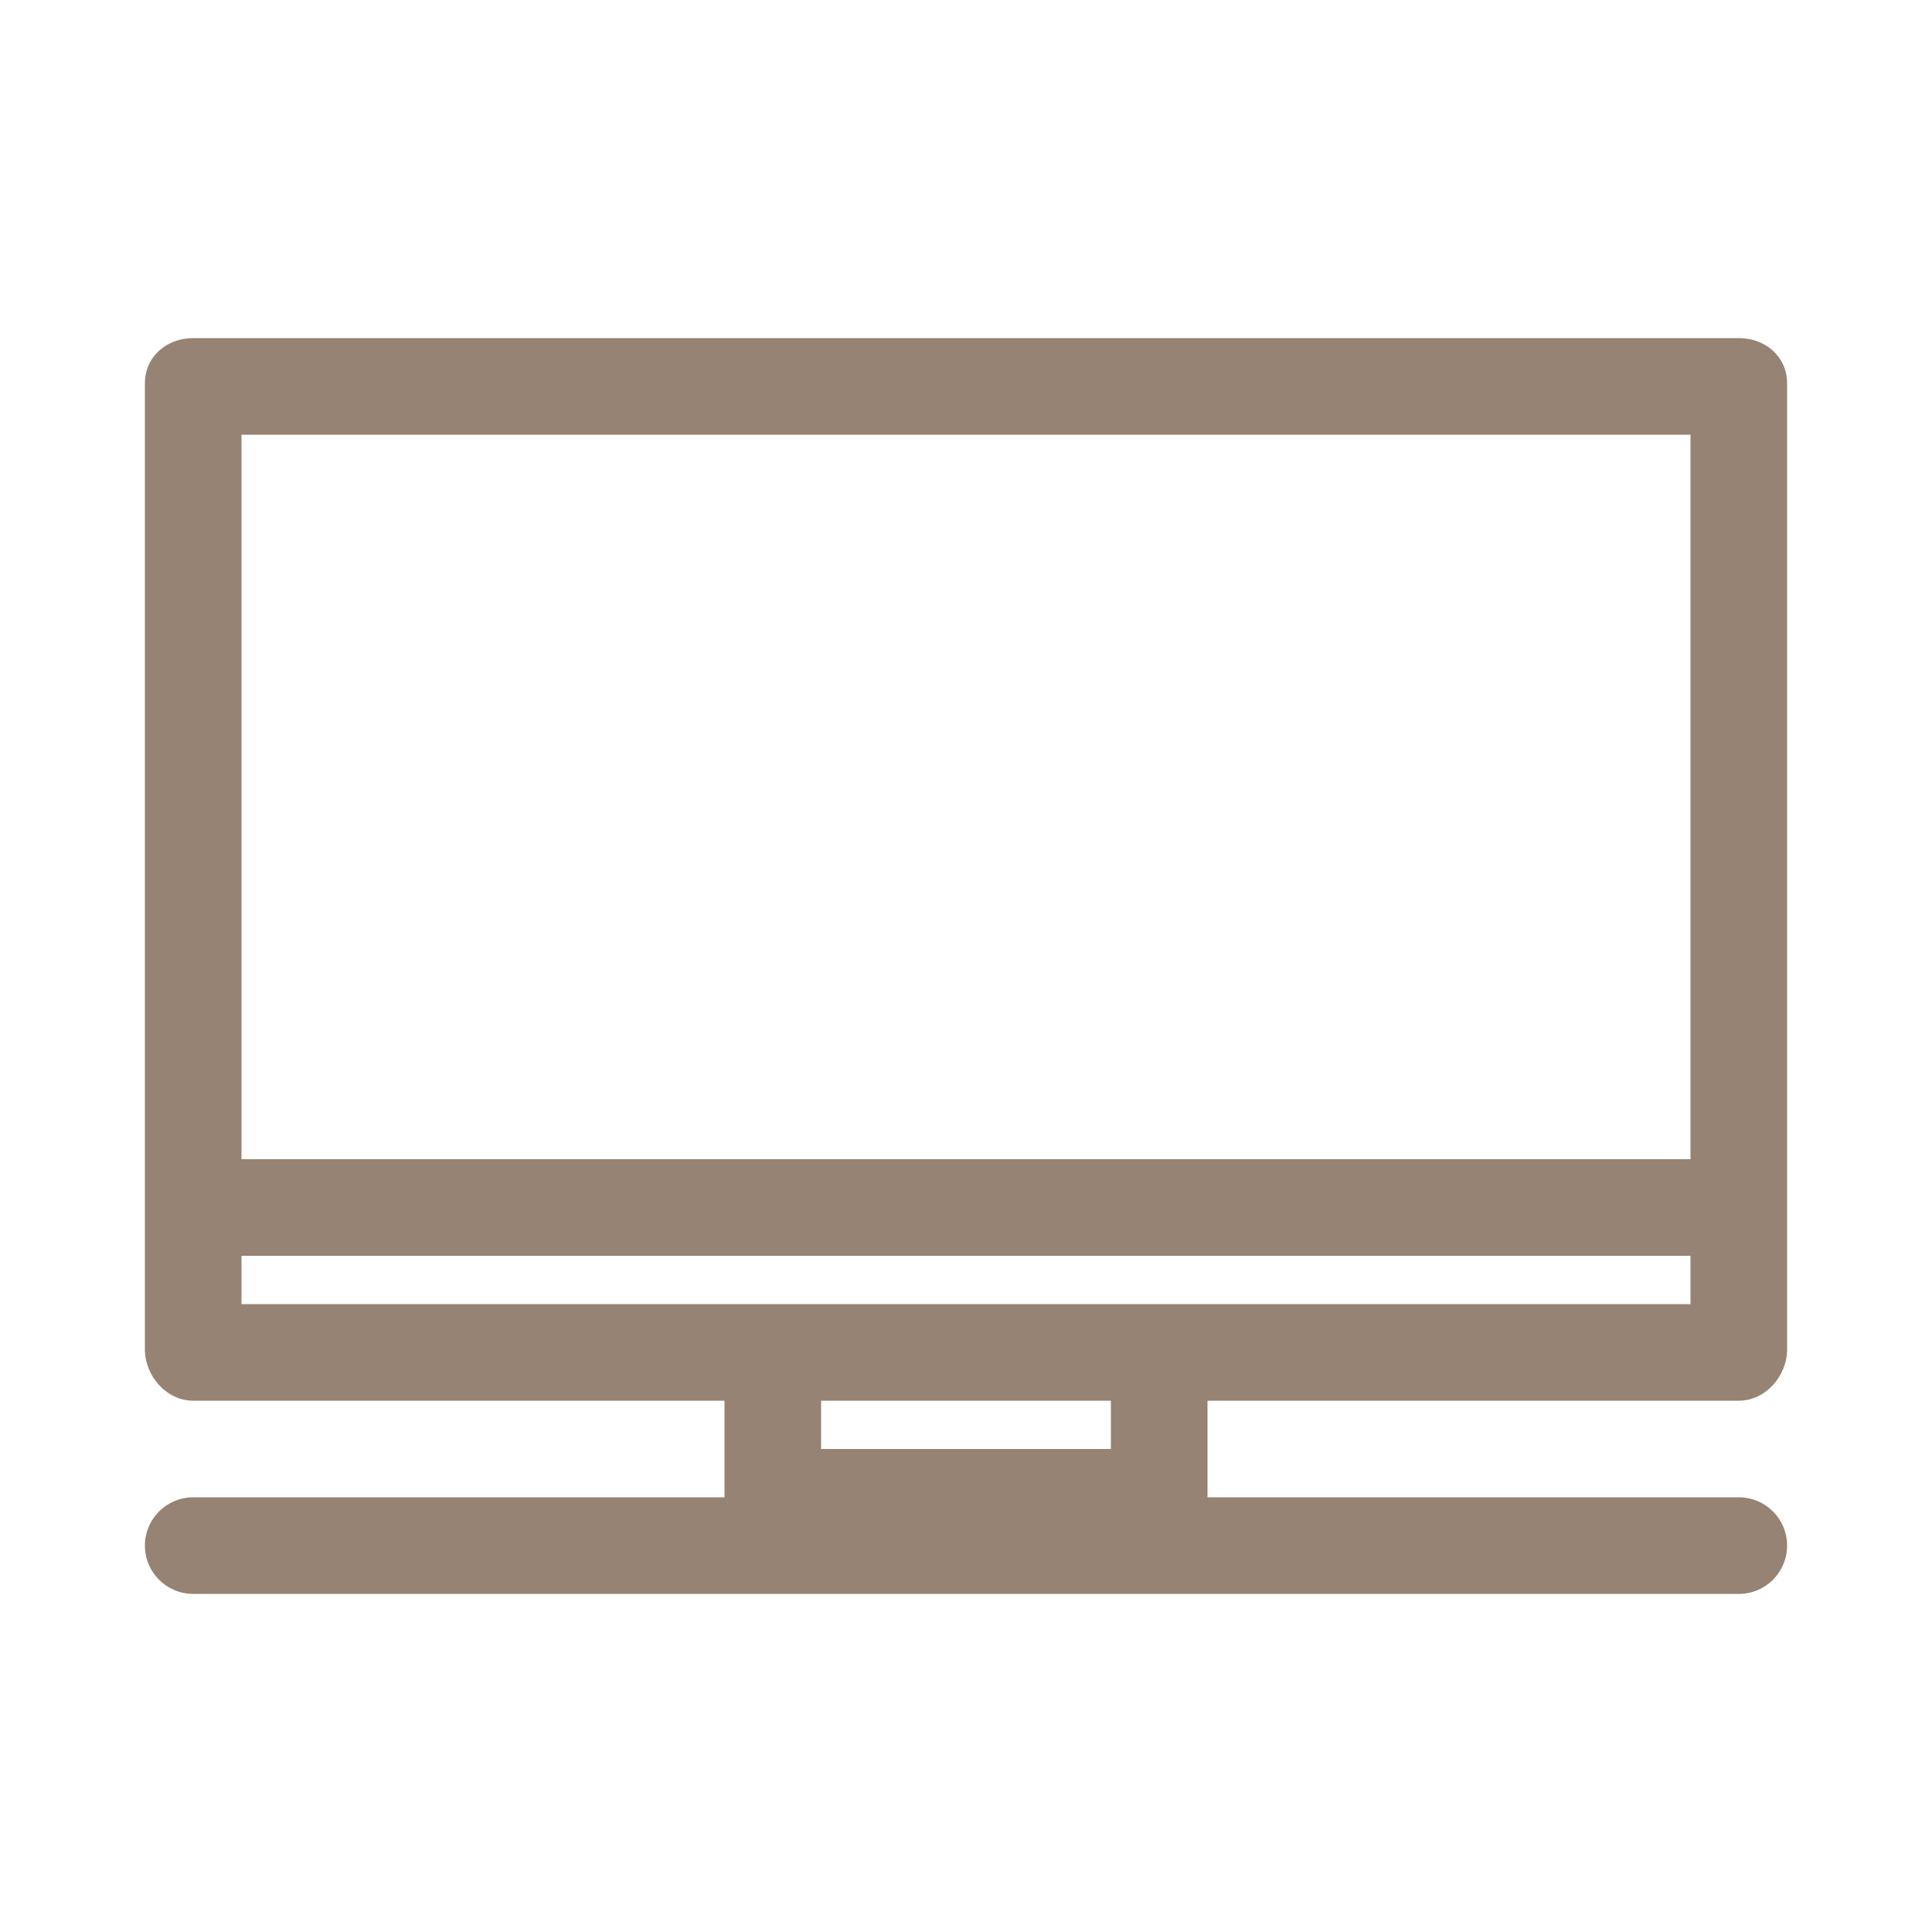 <svg width="40px" height="40px" enable-background="new 0 0 40 40" version="1.1" viewBox="0 0 40 40" xml:space="preserve" xmlns="http://www.w3.org/2000/svg">
<path d="M36,7H4C3.448,7,3,7.385,3,7.938v20C3,28.49,3.448,29,4,29h11v2H4c-0.552,0-1,0.447-1,1s0.448,1,1,1h32  c0.553,0,1-0.447,1-1s-0.447-1-1-1H25v-2h11c0.553,0,1-0.51,1-1.063v-20C37,7.385,36.553,7,36,7z M35,9v15H5V9H35z M23,30h-6v-1h6  V30z M24.334,27h-8.668H5v-1h30v1H24.334z" fill="#978373"/>
</svg>
